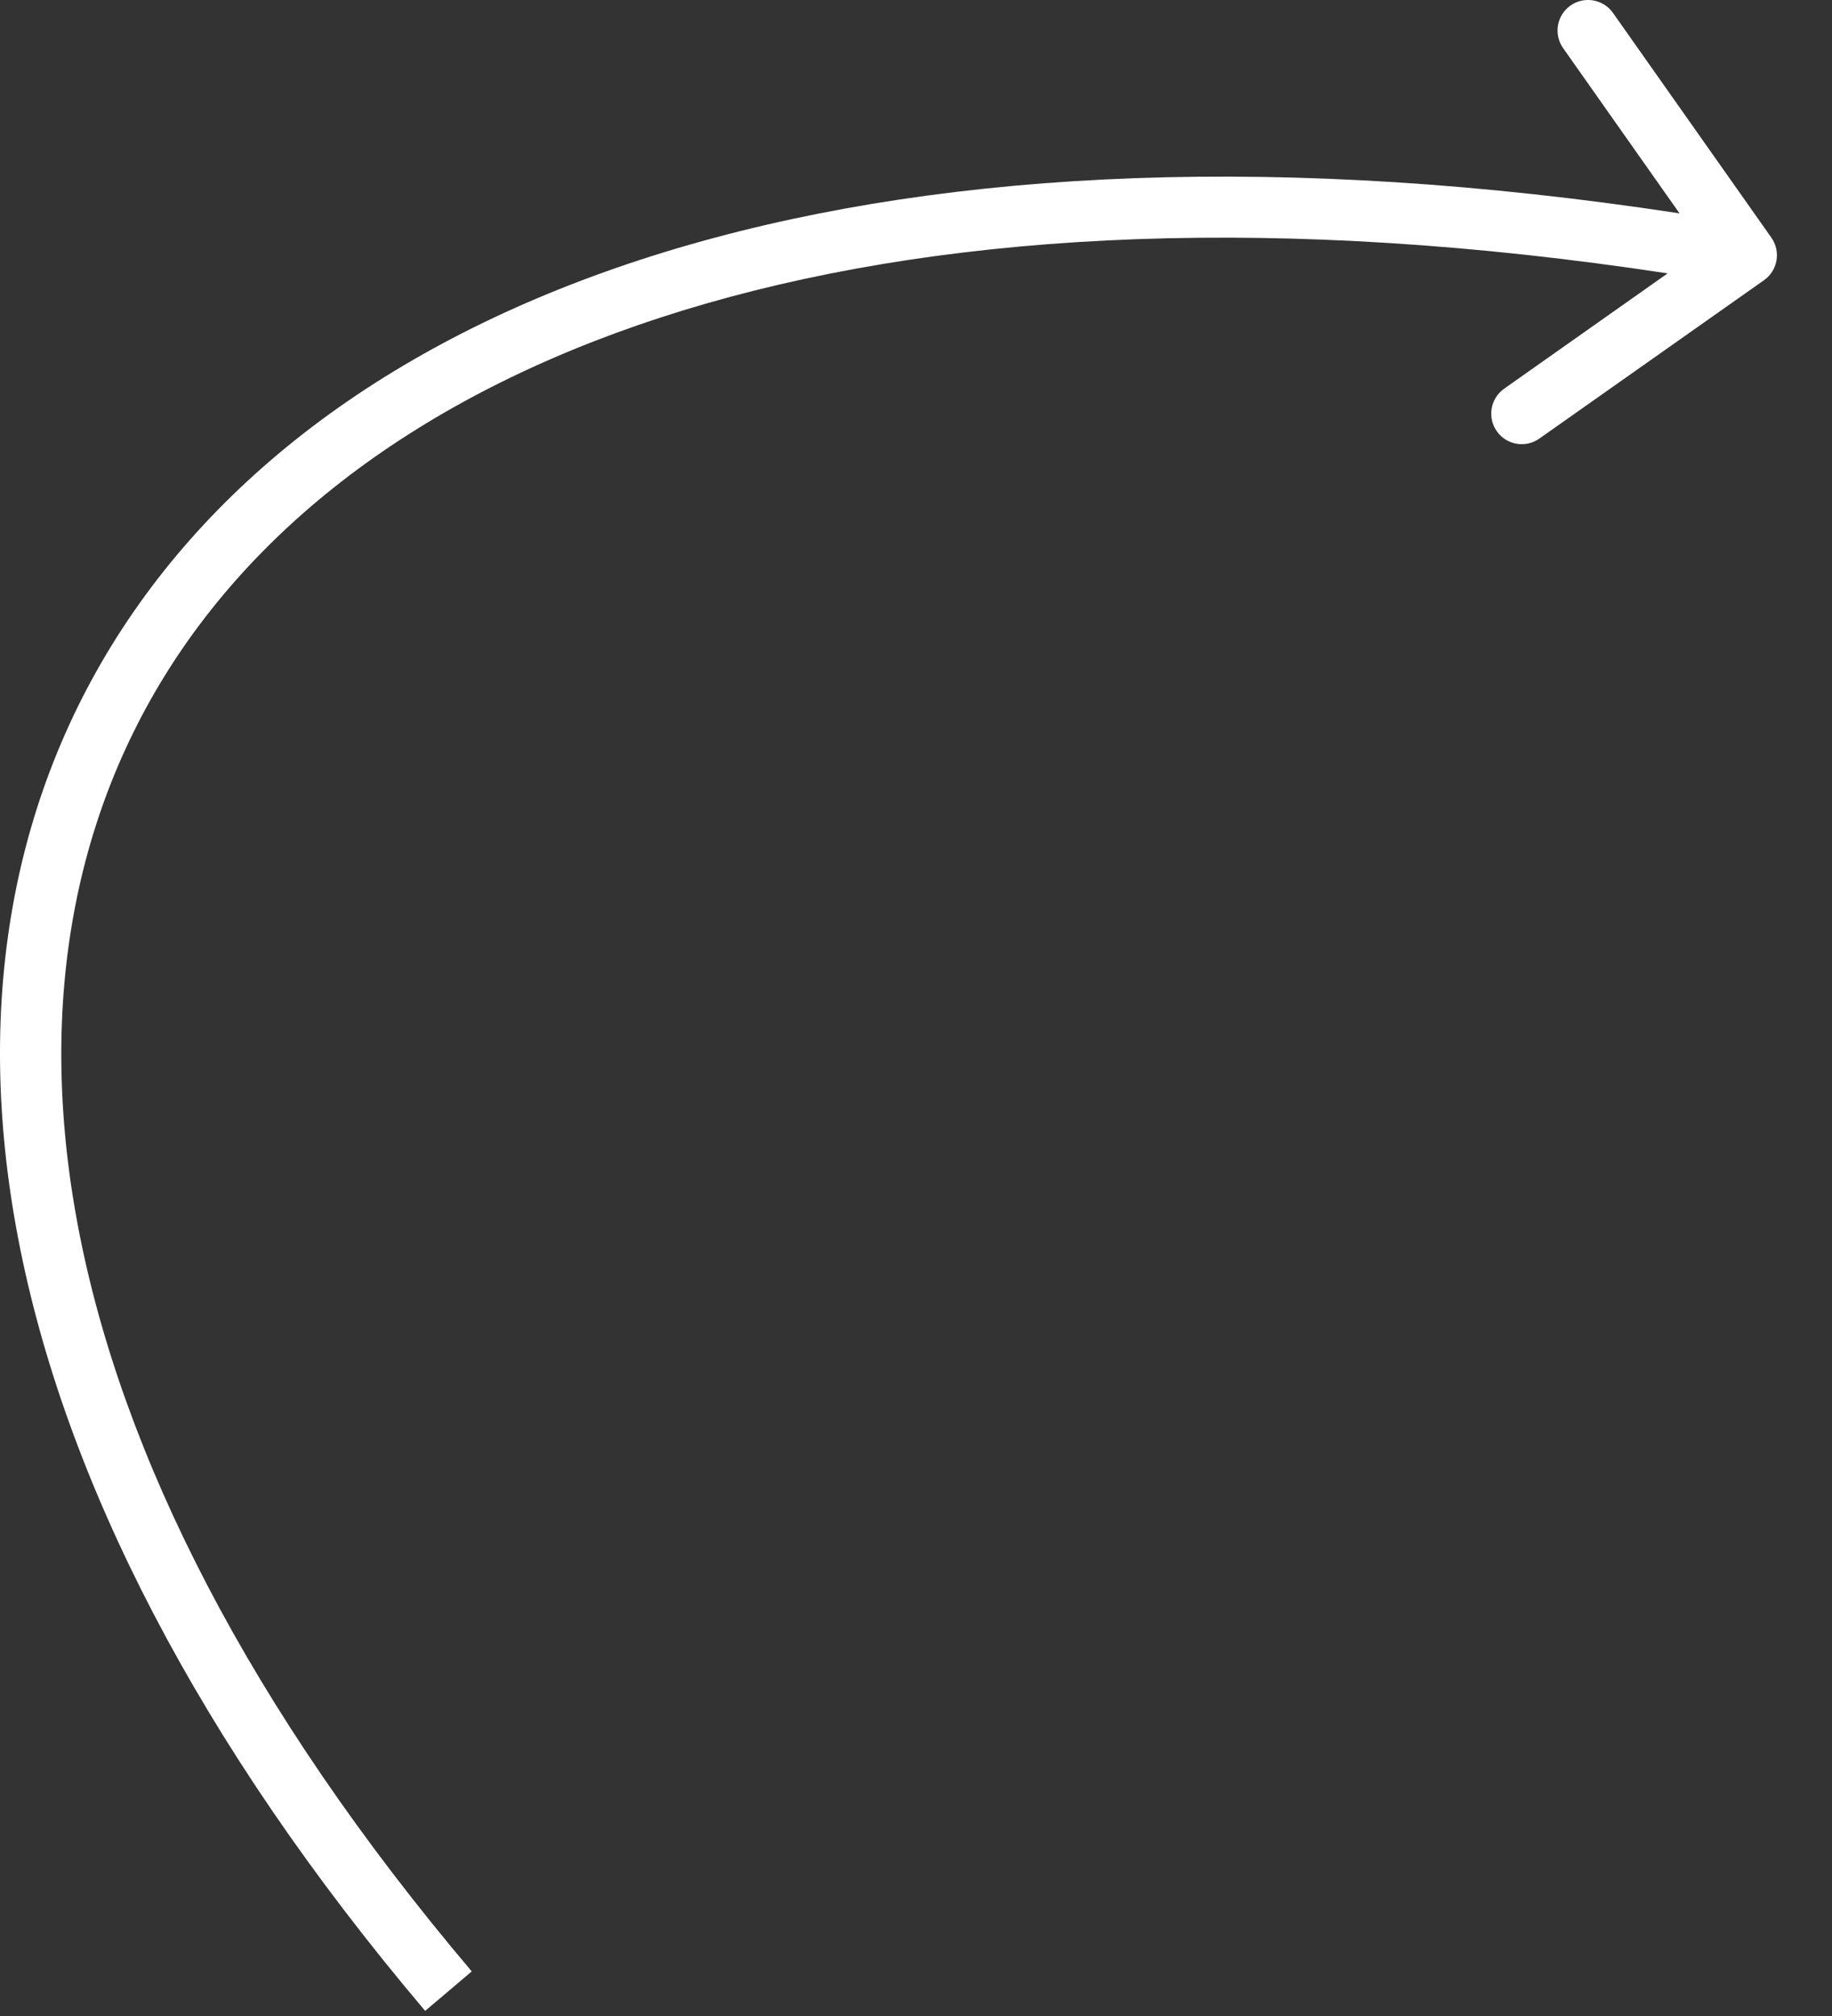 <?xml version="1.0" encoding="UTF-8"?> <svg xmlns="http://www.w3.org/2000/svg" width="30" height="33" viewBox="0 0 30 33" fill="none"><rect x="0" y="0" width="30" height="33" fill="#333333" stroke="none"/><path d="M28.886 4.587C29.112 4.428 29.166 4.116 29.007 3.89L26.414 0.212C26.255 -0.014 25.943 -0.068 25.717 0.091C25.492 0.25 25.438 0.562 25.597 0.788L27.901 4.057L24.632 6.362C24.406 6.521 24.352 6.833 24.511 7.059C24.671 7.285 24.983 7.339 25.208 7.179L28.886 4.587ZM28.598 4.178L28.683 3.685C15.619 1.424 6.361 4.149 2.284 9.877C-1.82 15.644 -0.471 24.137 6.962 32.916L7.344 32.593L7.725 32.27C0.413 23.634 -0.611 15.67 3.099 10.457C6.836 5.207 15.577 2.432 28.513 4.671L28.598 4.178Z" fill="white"></path></svg> 